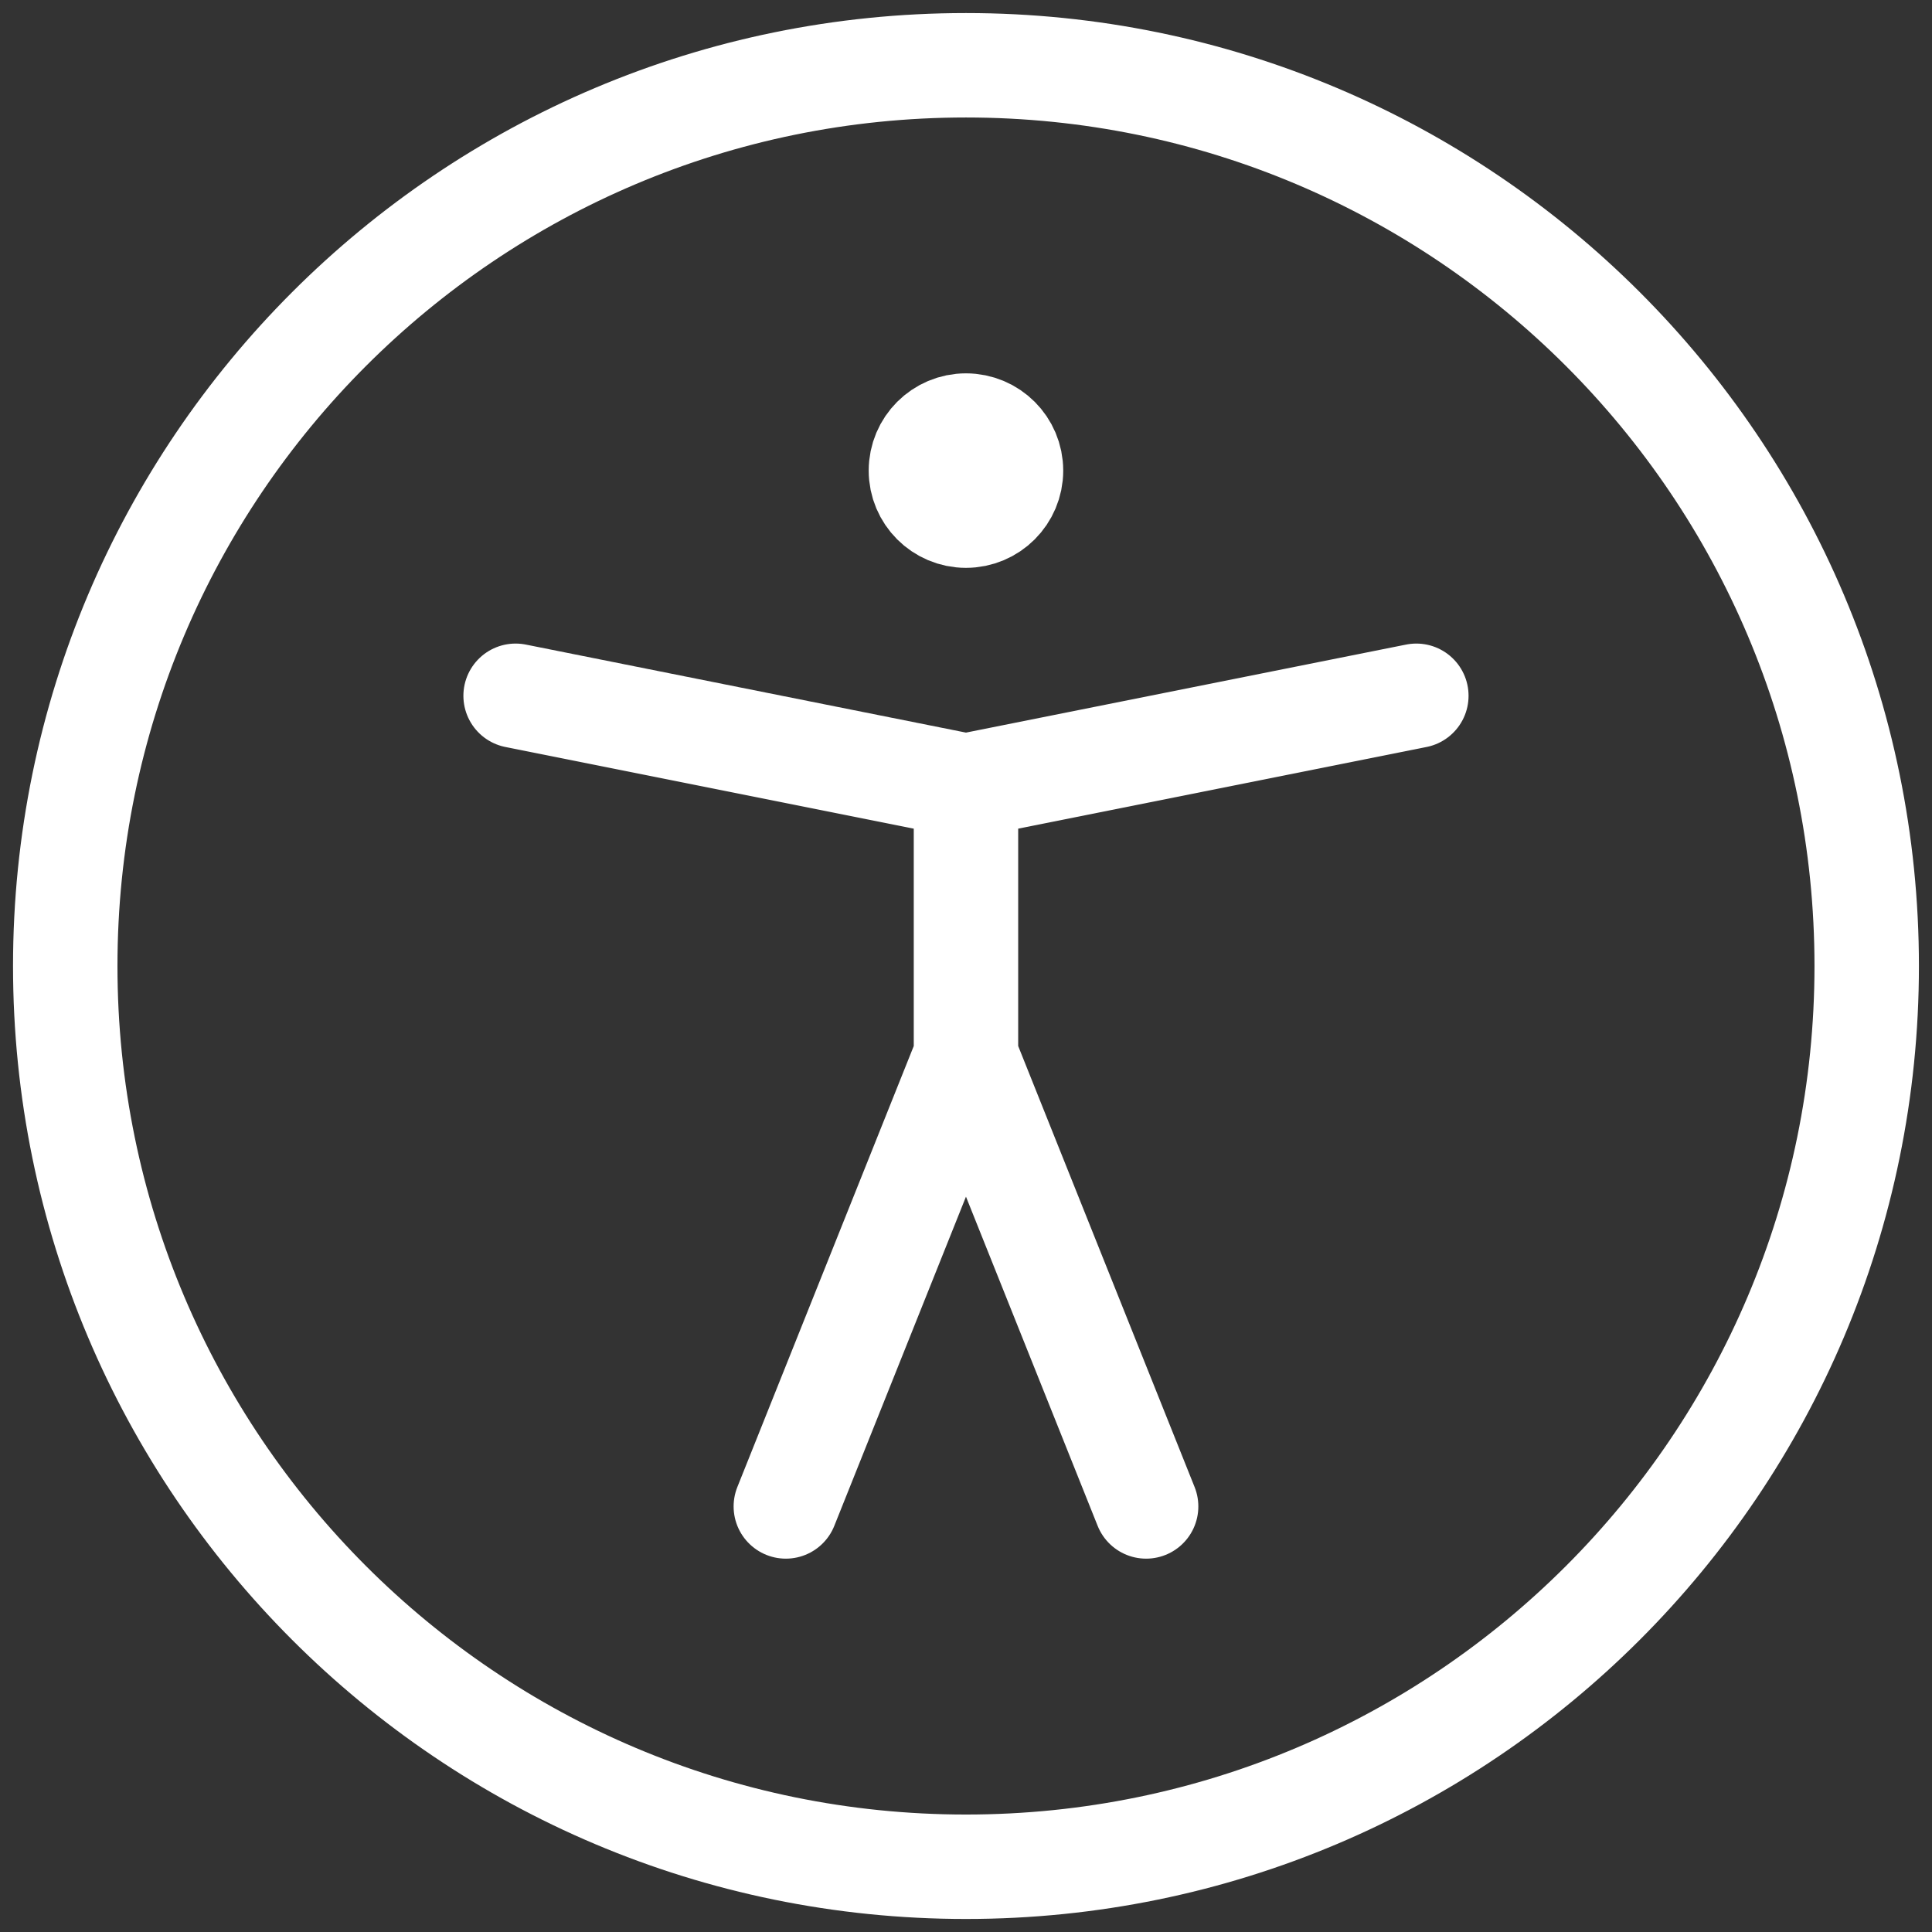 <svg width="74" height="74" viewBox="0 0 74 74" fill="none" xmlns="http://www.w3.org/2000/svg">
<rect x="0" y="0" width="74" height="74" fill="#333333" stroke="none"/>
<path d="M36.999 71.501C56.053 71.501 71.499 56.054 71.499 37C71.499 17.946 56.053 2.5 36.999 2.5C17.945 2.5 2.499 17.946 2.499 37C2.499 56.054 17.945 71.501 36.999 71.501Z" stroke="white" stroke-width="4" stroke-linecap="round" stroke-linejoin="round"/>
<path d="M19.749 26.65L36.999 30.1M36.999 30.1L54.249 26.65M36.999 30.1V40.45M36.999 40.45L30.099 57.7M36.999 40.45L43.899 57.7" stroke="white" stroke-width="4" stroke-linecap="round" stroke-linejoin="round"/>
<path d="M36.998 19.75C36.046 19.75 35.273 18.978 35.273 18.025C35.273 17.072 36.046 16.3 36.998 16.3C37.951 16.3 38.724 17.072 38.724 18.025C38.724 18.978 37.951 19.75 36.998 19.75Z" fill="white" stroke="white" stroke-width="4" stroke-linecap="round" stroke-linejoin="round"/>
</svg>
